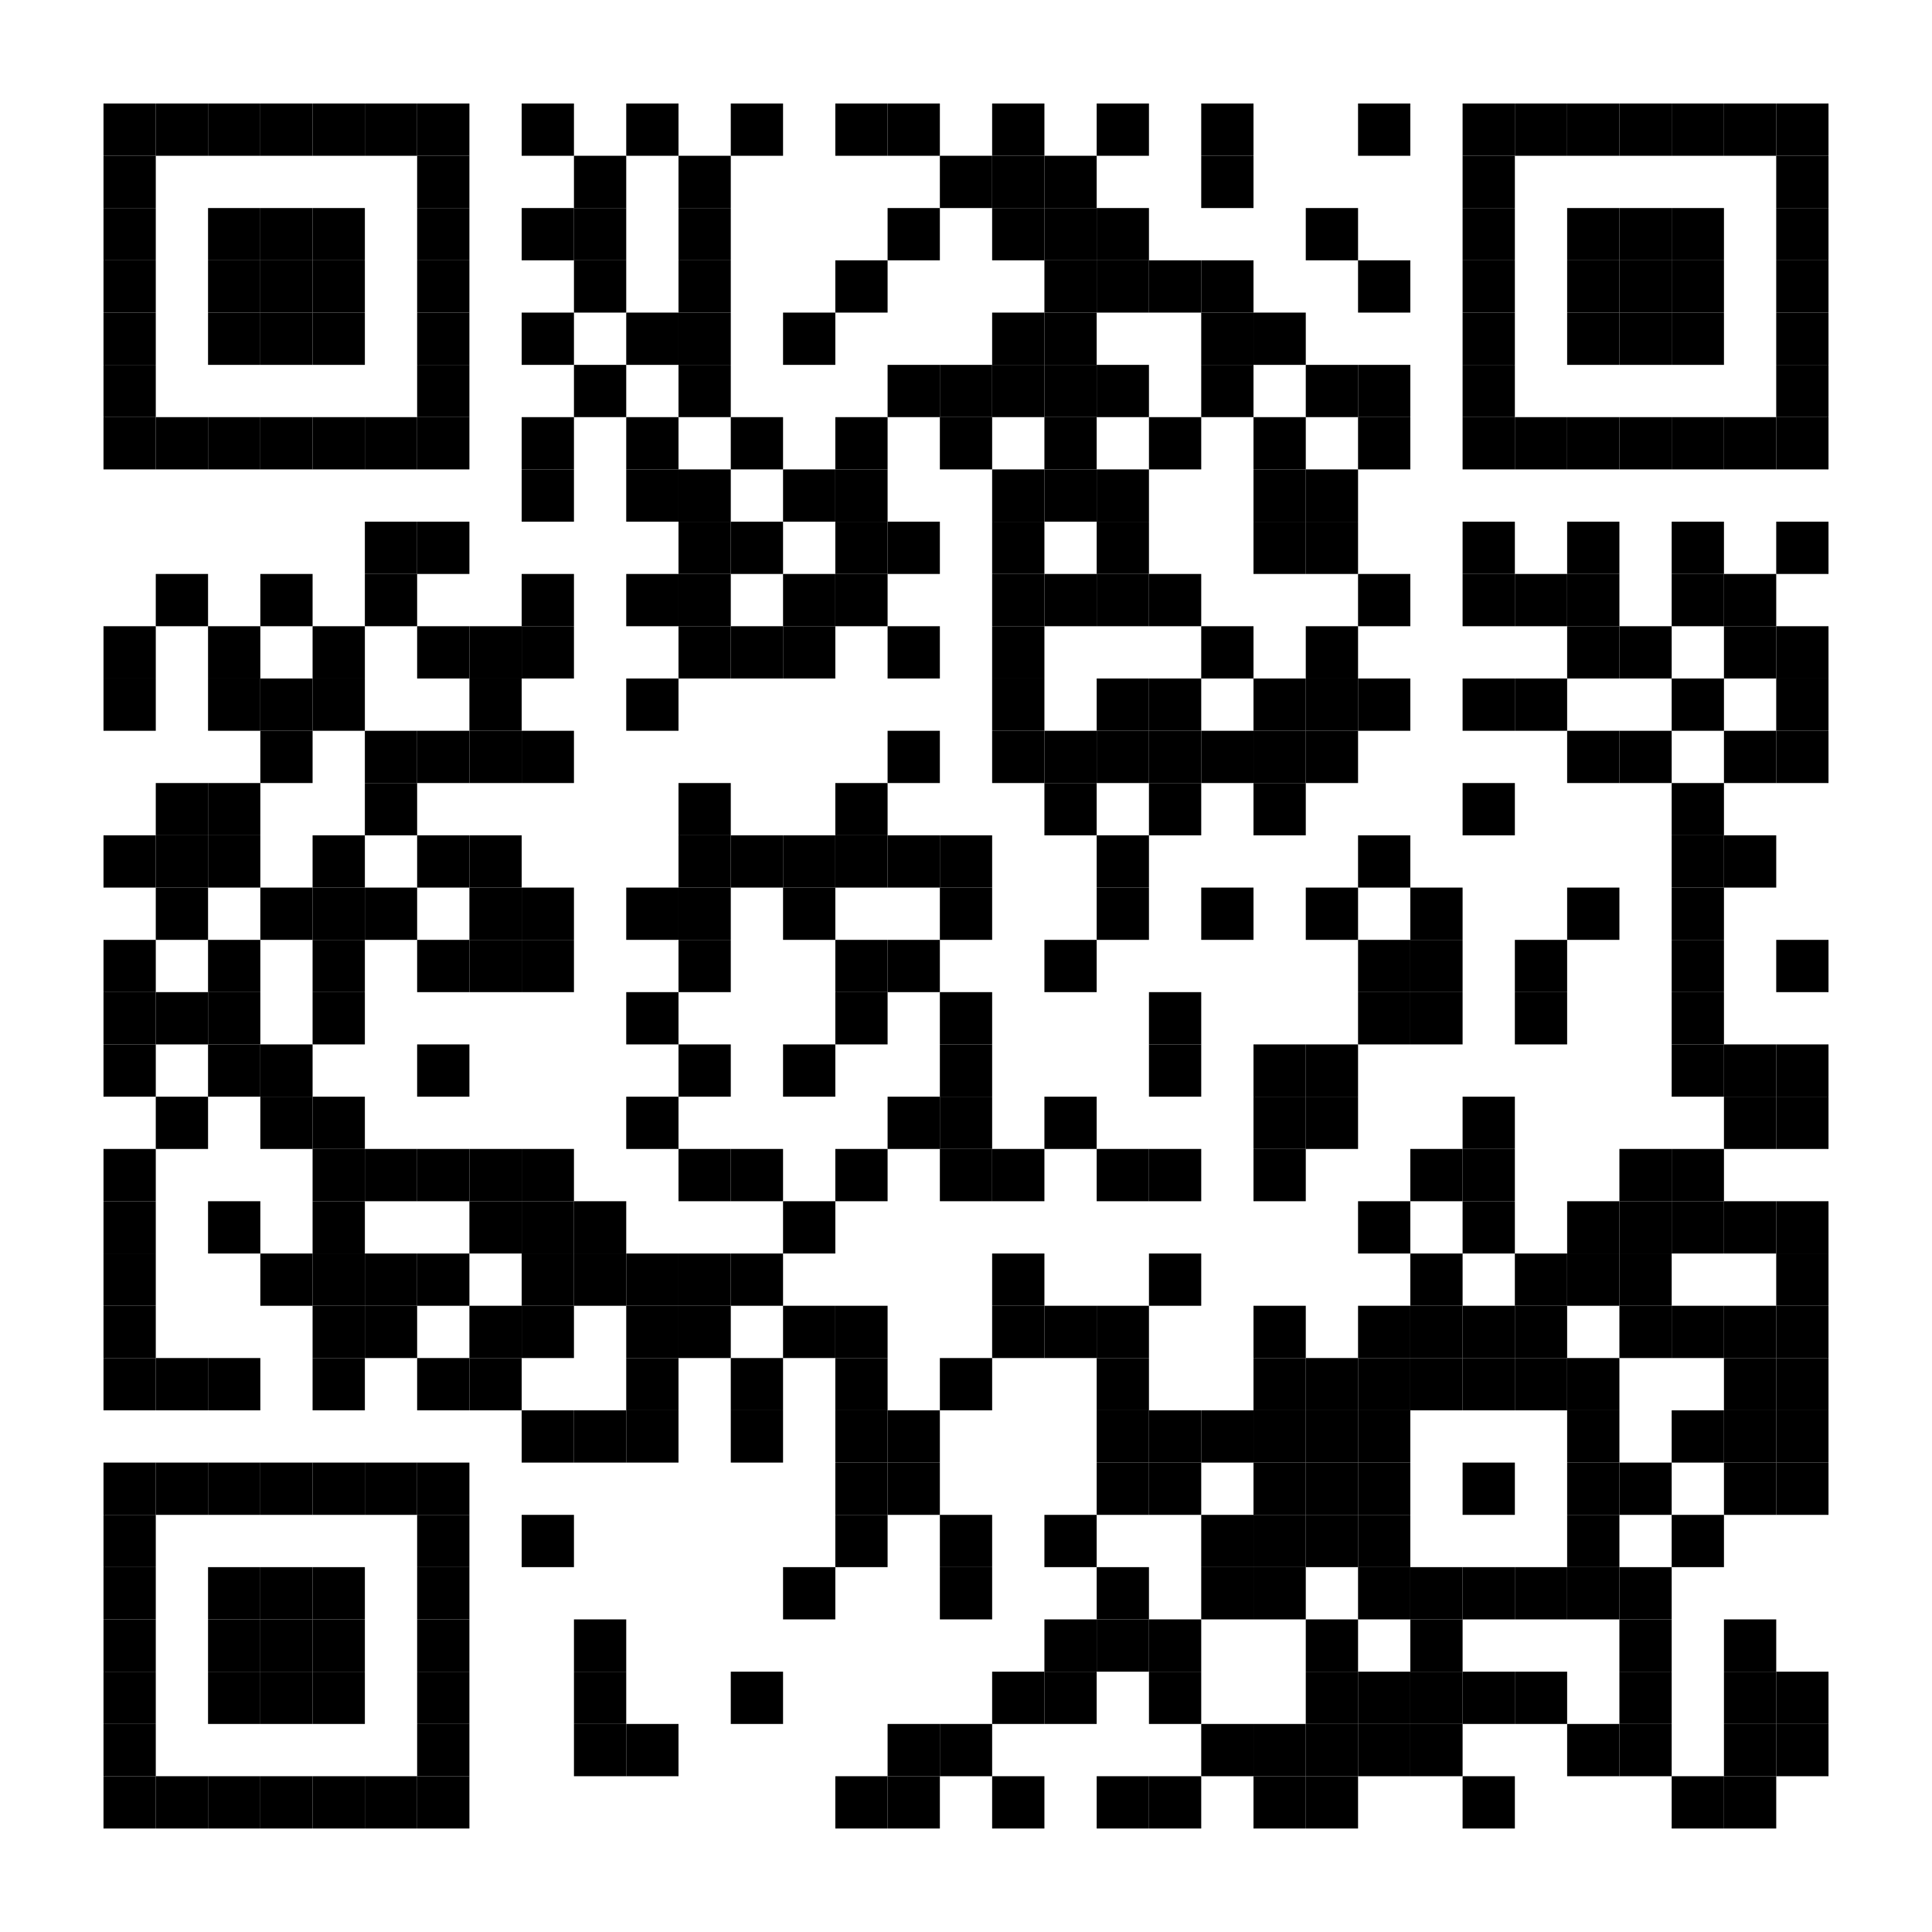 <?xml version="1.0"?>
<svg xmlns="http://www.w3.org/2000/svg" xmlns:xlink="http://www.w3.org/1999/xlink" version="1.1" width="560px" height="560px" viewBox="0 0 560 560"><defs><rect id="block" width="15.152" height="15.152" fill="#000000" fill-opacity="1"/></defs><rect x="0" y="0" width="560" height="560" fill="#e9effd" fill-opacity="0"/><use x="30" y="30" xlink:href="#block"/><use x="45.152" y="30" xlink:href="#block"/><use x="60.303" y="30" xlink:href="#block"/><use x="75.455" y="30" xlink:href="#block"/><use x="90.606" y="30" xlink:href="#block"/><use x="105.758" y="30" xlink:href="#block"/><use x="120.909" y="30" xlink:href="#block"/><use x="151.212" y="30" xlink:href="#block"/><use x="181.515" y="30" xlink:href="#block"/><use x="211.818" y="30" xlink:href="#block"/><use x="242.121" y="30" xlink:href="#block"/><use x="257.273" y="30" xlink:href="#block"/><use x="287.576" y="30" xlink:href="#block"/><use x="317.879" y="30" xlink:href="#block"/><use x="348.182" y="30" xlink:href="#block"/><use x="393.636" y="30" xlink:href="#block"/><use x="423.939" y="30" xlink:href="#block"/><use x="439.091" y="30" xlink:href="#block"/><use x="454.242" y="30" xlink:href="#block"/><use x="469.394" y="30" xlink:href="#block"/><use x="484.545" y="30" xlink:href="#block"/><use x="499.697" y="30" xlink:href="#block"/><use x="514.848" y="30" xlink:href="#block"/><use x="30" y="45.152" xlink:href="#block"/><use x="120.909" y="45.152" xlink:href="#block"/><use x="166.364" y="45.152" xlink:href="#block"/><use x="196.667" y="45.152" xlink:href="#block"/><use x="272.424" y="45.152" xlink:href="#block"/><use x="287.576" y="45.152" xlink:href="#block"/><use x="302.727" y="45.152" xlink:href="#block"/><use x="348.182" y="45.152" xlink:href="#block"/><use x="423.939" y="45.152" xlink:href="#block"/><use x="514.848" y="45.152" xlink:href="#block"/><use x="30" y="60.303" xlink:href="#block"/><use x="60.303" y="60.303" xlink:href="#block"/><use x="75.455" y="60.303" xlink:href="#block"/><use x="90.606" y="60.303" xlink:href="#block"/><use x="120.909" y="60.303" xlink:href="#block"/><use x="151.212" y="60.303" xlink:href="#block"/><use x="166.364" y="60.303" xlink:href="#block"/><use x="196.667" y="60.303" xlink:href="#block"/><use x="257.273" y="60.303" xlink:href="#block"/><use x="287.576" y="60.303" xlink:href="#block"/><use x="302.727" y="60.303" xlink:href="#block"/><use x="317.879" y="60.303" xlink:href="#block"/><use x="378.485" y="60.303" xlink:href="#block"/><use x="423.939" y="60.303" xlink:href="#block"/><use x="454.242" y="60.303" xlink:href="#block"/><use x="469.394" y="60.303" xlink:href="#block"/><use x="484.545" y="60.303" xlink:href="#block"/><use x="514.848" y="60.303" xlink:href="#block"/><use x="30" y="75.455" xlink:href="#block"/><use x="60.303" y="75.455" xlink:href="#block"/><use x="75.455" y="75.455" xlink:href="#block"/><use x="90.606" y="75.455" xlink:href="#block"/><use x="120.909" y="75.455" xlink:href="#block"/><use x="166.364" y="75.455" xlink:href="#block"/><use x="196.667" y="75.455" xlink:href="#block"/><use x="242.121" y="75.455" xlink:href="#block"/><use x="302.727" y="75.455" xlink:href="#block"/><use x="317.879" y="75.455" xlink:href="#block"/><use x="333.03" y="75.455" xlink:href="#block"/><use x="348.182" y="75.455" xlink:href="#block"/><use x="393.636" y="75.455" xlink:href="#block"/><use x="423.939" y="75.455" xlink:href="#block"/><use x="454.242" y="75.455" xlink:href="#block"/><use x="469.394" y="75.455" xlink:href="#block"/><use x="484.545" y="75.455" xlink:href="#block"/><use x="514.848" y="75.455" xlink:href="#block"/><use x="30" y="90.606" xlink:href="#block"/><use x="60.303" y="90.606" xlink:href="#block"/><use x="75.455" y="90.606" xlink:href="#block"/><use x="90.606" y="90.606" xlink:href="#block"/><use x="120.909" y="90.606" xlink:href="#block"/><use x="151.212" y="90.606" xlink:href="#block"/><use x="181.515" y="90.606" xlink:href="#block"/><use x="196.667" y="90.606" xlink:href="#block"/><use x="226.97" y="90.606" xlink:href="#block"/><use x="287.576" y="90.606" xlink:href="#block"/><use x="302.727" y="90.606" xlink:href="#block"/><use x="348.182" y="90.606" xlink:href="#block"/><use x="363.333" y="90.606" xlink:href="#block"/><use x="423.939" y="90.606" xlink:href="#block"/><use x="454.242" y="90.606" xlink:href="#block"/><use x="469.394" y="90.606" xlink:href="#block"/><use x="484.545" y="90.606" xlink:href="#block"/><use x="514.848" y="90.606" xlink:href="#block"/><use x="30" y="105.758" xlink:href="#block"/><use x="120.909" y="105.758" xlink:href="#block"/><use x="166.364" y="105.758" xlink:href="#block"/><use x="196.667" y="105.758" xlink:href="#block"/><use x="257.273" y="105.758" xlink:href="#block"/><use x="272.424" y="105.758" xlink:href="#block"/><use x="287.576" y="105.758" xlink:href="#block"/><use x="302.727" y="105.758" xlink:href="#block"/><use x="317.879" y="105.758" xlink:href="#block"/><use x="348.182" y="105.758" xlink:href="#block"/><use x="378.485" y="105.758" xlink:href="#block"/><use x="393.636" y="105.758" xlink:href="#block"/><use x="423.939" y="105.758" xlink:href="#block"/><use x="514.848" y="105.758" xlink:href="#block"/><use x="30" y="120.909" xlink:href="#block"/><use x="45.152" y="120.909" xlink:href="#block"/><use x="60.303" y="120.909" xlink:href="#block"/><use x="75.455" y="120.909" xlink:href="#block"/><use x="90.606" y="120.909" xlink:href="#block"/><use x="105.758" y="120.909" xlink:href="#block"/><use x="120.909" y="120.909" xlink:href="#block"/><use x="151.212" y="120.909" xlink:href="#block"/><use x="181.515" y="120.909" xlink:href="#block"/><use x="211.818" y="120.909" xlink:href="#block"/><use x="242.121" y="120.909" xlink:href="#block"/><use x="272.424" y="120.909" xlink:href="#block"/><use x="302.727" y="120.909" xlink:href="#block"/><use x="333.03" y="120.909" xlink:href="#block"/><use x="363.333" y="120.909" xlink:href="#block"/><use x="393.636" y="120.909" xlink:href="#block"/><use x="423.939" y="120.909" xlink:href="#block"/><use x="439.091" y="120.909" xlink:href="#block"/><use x="454.242" y="120.909" xlink:href="#block"/><use x="469.394" y="120.909" xlink:href="#block"/><use x="484.545" y="120.909" xlink:href="#block"/><use x="499.697" y="120.909" xlink:href="#block"/><use x="514.848" y="120.909" xlink:href="#block"/><use x="151.212" y="136.061" xlink:href="#block"/><use x="181.515" y="136.061" xlink:href="#block"/><use x="196.667" y="136.061" xlink:href="#block"/><use x="226.97" y="136.061" xlink:href="#block"/><use x="242.121" y="136.061" xlink:href="#block"/><use x="287.576" y="136.061" xlink:href="#block"/><use x="302.727" y="136.061" xlink:href="#block"/><use x="317.879" y="136.061" xlink:href="#block"/><use x="363.333" y="136.061" xlink:href="#block"/><use x="378.485" y="136.061" xlink:href="#block"/><use x="105.758" y="151.212" xlink:href="#block"/><use x="120.909" y="151.212" xlink:href="#block"/><use x="196.667" y="151.212" xlink:href="#block"/><use x="211.818" y="151.212" xlink:href="#block"/><use x="242.121" y="151.212" xlink:href="#block"/><use x="257.273" y="151.212" xlink:href="#block"/><use x="287.576" y="151.212" xlink:href="#block"/><use x="317.879" y="151.212" xlink:href="#block"/><use x="363.333" y="151.212" xlink:href="#block"/><use x="378.485" y="151.212" xlink:href="#block"/><use x="423.939" y="151.212" xlink:href="#block"/><use x="454.242" y="151.212" xlink:href="#block"/><use x="484.545" y="151.212" xlink:href="#block"/><use x="514.848" y="151.212" xlink:href="#block"/><use x="45.152" y="166.364" xlink:href="#block"/><use x="75.455" y="166.364" xlink:href="#block"/><use x="105.758" y="166.364" xlink:href="#block"/><use x="151.212" y="166.364" xlink:href="#block"/><use x="181.515" y="166.364" xlink:href="#block"/><use x="196.667" y="166.364" xlink:href="#block"/><use x="226.97" y="166.364" xlink:href="#block"/><use x="242.121" y="166.364" xlink:href="#block"/><use x="287.576" y="166.364" xlink:href="#block"/><use x="302.727" y="166.364" xlink:href="#block"/><use x="317.879" y="166.364" xlink:href="#block"/><use x="333.03" y="166.364" xlink:href="#block"/><use x="393.636" y="166.364" xlink:href="#block"/><use x="423.939" y="166.364" xlink:href="#block"/><use x="439.091" y="166.364" xlink:href="#block"/><use x="454.242" y="166.364" xlink:href="#block"/><use x="484.545" y="166.364" xlink:href="#block"/><use x="499.697" y="166.364" xlink:href="#block"/><use x="30" y="181.515" xlink:href="#block"/><use x="60.303" y="181.515" xlink:href="#block"/><use x="90.606" y="181.515" xlink:href="#block"/><use x="120.909" y="181.515" xlink:href="#block"/><use x="136.061" y="181.515" xlink:href="#block"/><use x="151.212" y="181.515" xlink:href="#block"/><use x="196.667" y="181.515" xlink:href="#block"/><use x="211.818" y="181.515" xlink:href="#block"/><use x="226.97" y="181.515" xlink:href="#block"/><use x="257.273" y="181.515" xlink:href="#block"/><use x="287.576" y="181.515" xlink:href="#block"/><use x="348.182" y="181.515" xlink:href="#block"/><use x="378.485" y="181.515" xlink:href="#block"/><use x="454.242" y="181.515" xlink:href="#block"/><use x="469.394" y="181.515" xlink:href="#block"/><use x="499.697" y="181.515" xlink:href="#block"/><use x="514.848" y="181.515" xlink:href="#block"/><use x="30" y="196.667" xlink:href="#block"/><use x="60.303" y="196.667" xlink:href="#block"/><use x="75.455" y="196.667" xlink:href="#block"/><use x="90.606" y="196.667" xlink:href="#block"/><use x="136.061" y="196.667" xlink:href="#block"/><use x="181.515" y="196.667" xlink:href="#block"/><use x="287.576" y="196.667" xlink:href="#block"/><use x="317.879" y="196.667" xlink:href="#block"/><use x="333.03" y="196.667" xlink:href="#block"/><use x="363.333" y="196.667" xlink:href="#block"/><use x="378.485" y="196.667" xlink:href="#block"/><use x="393.636" y="196.667" xlink:href="#block"/><use x="423.939" y="196.667" xlink:href="#block"/><use x="439.091" y="196.667" xlink:href="#block"/><use x="484.545" y="196.667" xlink:href="#block"/><use x="514.848" y="196.667" xlink:href="#block"/><use x="75.455" y="211.818" xlink:href="#block"/><use x="105.758" y="211.818" xlink:href="#block"/><use x="120.909" y="211.818" xlink:href="#block"/><use x="136.061" y="211.818" xlink:href="#block"/><use x="151.212" y="211.818" xlink:href="#block"/><use x="257.273" y="211.818" xlink:href="#block"/><use x="287.576" y="211.818" xlink:href="#block"/><use x="302.727" y="211.818" xlink:href="#block"/><use x="317.879" y="211.818" xlink:href="#block"/><use x="333.03" y="211.818" xlink:href="#block"/><use x="348.182" y="211.818" xlink:href="#block"/><use x="363.333" y="211.818" xlink:href="#block"/><use x="378.485" y="211.818" xlink:href="#block"/><use x="454.242" y="211.818" xlink:href="#block"/><use x="469.394" y="211.818" xlink:href="#block"/><use x="499.697" y="211.818" xlink:href="#block"/><use x="514.848" y="211.818" xlink:href="#block"/><use x="45.152" y="226.97" xlink:href="#block"/><use x="60.303" y="226.97" xlink:href="#block"/><use x="105.758" y="226.97" xlink:href="#block"/><use x="196.667" y="226.97" xlink:href="#block"/><use x="242.121" y="226.97" xlink:href="#block"/><use x="302.727" y="226.97" xlink:href="#block"/><use x="333.03" y="226.97" xlink:href="#block"/><use x="363.333" y="226.97" xlink:href="#block"/><use x="423.939" y="226.97" xlink:href="#block"/><use x="484.545" y="226.97" xlink:href="#block"/><use x="30" y="242.121" xlink:href="#block"/><use x="45.152" y="242.121" xlink:href="#block"/><use x="60.303" y="242.121" xlink:href="#block"/><use x="90.606" y="242.121" xlink:href="#block"/><use x="120.909" y="242.121" xlink:href="#block"/><use x="136.061" y="242.121" xlink:href="#block"/><use x="196.667" y="242.121" xlink:href="#block"/><use x="211.818" y="242.121" xlink:href="#block"/><use x="226.97" y="242.121" xlink:href="#block"/><use x="242.121" y="242.121" xlink:href="#block"/><use x="257.273" y="242.121" xlink:href="#block"/><use x="272.424" y="242.121" xlink:href="#block"/><use x="317.879" y="242.121" xlink:href="#block"/><use x="393.636" y="242.121" xlink:href="#block"/><use x="484.545" y="242.121" xlink:href="#block"/><use x="499.697" y="242.121" xlink:href="#block"/><use x="45.152" y="257.273" xlink:href="#block"/><use x="75.455" y="257.273" xlink:href="#block"/><use x="90.606" y="257.273" xlink:href="#block"/><use x="105.758" y="257.273" xlink:href="#block"/><use x="136.061" y="257.273" xlink:href="#block"/><use x="151.212" y="257.273" xlink:href="#block"/><use x="181.515" y="257.273" xlink:href="#block"/><use x="196.667" y="257.273" xlink:href="#block"/><use x="226.97" y="257.273" xlink:href="#block"/><use x="272.424" y="257.273" xlink:href="#block"/><use x="317.879" y="257.273" xlink:href="#block"/><use x="348.182" y="257.273" xlink:href="#block"/><use x="378.485" y="257.273" xlink:href="#block"/><use x="408.788" y="257.273" xlink:href="#block"/><use x="454.242" y="257.273" xlink:href="#block"/><use x="484.545" y="257.273" xlink:href="#block"/><use x="30" y="272.424" xlink:href="#block"/><use x="60.303" y="272.424" xlink:href="#block"/><use x="90.606" y="272.424" xlink:href="#block"/><use x="120.909" y="272.424" xlink:href="#block"/><use x="136.061" y="272.424" xlink:href="#block"/><use x="151.212" y="272.424" xlink:href="#block"/><use x="196.667" y="272.424" xlink:href="#block"/><use x="242.121" y="272.424" xlink:href="#block"/><use x="257.273" y="272.424" xlink:href="#block"/><use x="302.727" y="272.424" xlink:href="#block"/><use x="393.636" y="272.424" xlink:href="#block"/><use x="408.788" y="272.424" xlink:href="#block"/><use x="439.091" y="272.424" xlink:href="#block"/><use x="484.545" y="272.424" xlink:href="#block"/><use x="514.848" y="272.424" xlink:href="#block"/><use x="30" y="287.576" xlink:href="#block"/><use x="45.152" y="287.576" xlink:href="#block"/><use x="60.303" y="287.576" xlink:href="#block"/><use x="90.606" y="287.576" xlink:href="#block"/><use x="181.515" y="287.576" xlink:href="#block"/><use x="242.121" y="287.576" xlink:href="#block"/><use x="272.424" y="287.576" xlink:href="#block"/><use x="333.03" y="287.576" xlink:href="#block"/><use x="393.636" y="287.576" xlink:href="#block"/><use x="408.788" y="287.576" xlink:href="#block"/><use x="439.091" y="287.576" xlink:href="#block"/><use x="484.545" y="287.576" xlink:href="#block"/><use x="30" y="302.727" xlink:href="#block"/><use x="60.303" y="302.727" xlink:href="#block"/><use x="75.455" y="302.727" xlink:href="#block"/><use x="120.909" y="302.727" xlink:href="#block"/><use x="196.667" y="302.727" xlink:href="#block"/><use x="226.97" y="302.727" xlink:href="#block"/><use x="272.424" y="302.727" xlink:href="#block"/><use x="333.03" y="302.727" xlink:href="#block"/><use x="363.333" y="302.727" xlink:href="#block"/><use x="378.485" y="302.727" xlink:href="#block"/><use x="484.545" y="302.727" xlink:href="#block"/><use x="499.697" y="302.727" xlink:href="#block"/><use x="514.848" y="302.727" xlink:href="#block"/><use x="45.152" y="317.879" xlink:href="#block"/><use x="75.455" y="317.879" xlink:href="#block"/><use x="90.606" y="317.879" xlink:href="#block"/><use x="181.515" y="317.879" xlink:href="#block"/><use x="257.273" y="317.879" xlink:href="#block"/><use x="272.424" y="317.879" xlink:href="#block"/><use x="302.727" y="317.879" xlink:href="#block"/><use x="363.333" y="317.879" xlink:href="#block"/><use x="378.485" y="317.879" xlink:href="#block"/><use x="423.939" y="317.879" xlink:href="#block"/><use x="499.697" y="317.879" xlink:href="#block"/><use x="514.848" y="317.879" xlink:href="#block"/><use x="30" y="333.03" xlink:href="#block"/><use x="90.606" y="333.03" xlink:href="#block"/><use x="105.758" y="333.03" xlink:href="#block"/><use x="120.909" y="333.03" xlink:href="#block"/><use x="136.061" y="333.03" xlink:href="#block"/><use x="151.212" y="333.03" xlink:href="#block"/><use x="196.667" y="333.03" xlink:href="#block"/><use x="211.818" y="333.03" xlink:href="#block"/><use x="242.121" y="333.03" xlink:href="#block"/><use x="272.424" y="333.03" xlink:href="#block"/><use x="287.576" y="333.03" xlink:href="#block"/><use x="317.879" y="333.03" xlink:href="#block"/><use x="333.03" y="333.03" xlink:href="#block"/><use x="363.333" y="333.03" xlink:href="#block"/><use x="408.788" y="333.03" xlink:href="#block"/><use x="423.939" y="333.03" xlink:href="#block"/><use x="469.394" y="333.03" xlink:href="#block"/><use x="484.545" y="333.03" xlink:href="#block"/><use x="30" y="348.182" xlink:href="#block"/><use x="60.303" y="348.182" xlink:href="#block"/><use x="90.606" y="348.182" xlink:href="#block"/><use x="136.061" y="348.182" xlink:href="#block"/><use x="151.212" y="348.182" xlink:href="#block"/><use x="166.364" y="348.182" xlink:href="#block"/><use x="226.97" y="348.182" xlink:href="#block"/><use x="393.636" y="348.182" xlink:href="#block"/><use x="423.939" y="348.182" xlink:href="#block"/><use x="454.242" y="348.182" xlink:href="#block"/><use x="469.394" y="348.182" xlink:href="#block"/><use x="484.545" y="348.182" xlink:href="#block"/><use x="499.697" y="348.182" xlink:href="#block"/><use x="514.848" y="348.182" xlink:href="#block"/><use x="30" y="363.333" xlink:href="#block"/><use x="75.455" y="363.333" xlink:href="#block"/><use x="90.606" y="363.333" xlink:href="#block"/><use x="105.758" y="363.333" xlink:href="#block"/><use x="120.909" y="363.333" xlink:href="#block"/><use x="151.212" y="363.333" xlink:href="#block"/><use x="166.364" y="363.333" xlink:href="#block"/><use x="181.515" y="363.333" xlink:href="#block"/><use x="196.667" y="363.333" xlink:href="#block"/><use x="211.818" y="363.333" xlink:href="#block"/><use x="287.576" y="363.333" xlink:href="#block"/><use x="333.03" y="363.333" xlink:href="#block"/><use x="408.788" y="363.333" xlink:href="#block"/><use x="439.091" y="363.333" xlink:href="#block"/><use x="454.242" y="363.333" xlink:href="#block"/><use x="469.394" y="363.333" xlink:href="#block"/><use x="514.848" y="363.333" xlink:href="#block"/><use x="30" y="378.485" xlink:href="#block"/><use x="90.606" y="378.485" xlink:href="#block"/><use x="105.758" y="378.485" xlink:href="#block"/><use x="136.061" y="378.485" xlink:href="#block"/><use x="151.212" y="378.485" xlink:href="#block"/><use x="181.515" y="378.485" xlink:href="#block"/><use x="196.667" y="378.485" xlink:href="#block"/><use x="226.97" y="378.485" xlink:href="#block"/><use x="242.121" y="378.485" xlink:href="#block"/><use x="287.576" y="378.485" xlink:href="#block"/><use x="302.727" y="378.485" xlink:href="#block"/><use x="317.879" y="378.485" xlink:href="#block"/><use x="363.333" y="378.485" xlink:href="#block"/><use x="393.636" y="378.485" xlink:href="#block"/><use x="408.788" y="378.485" xlink:href="#block"/><use x="423.939" y="378.485" xlink:href="#block"/><use x="439.091" y="378.485" xlink:href="#block"/><use x="469.394" y="378.485" xlink:href="#block"/><use x="484.545" y="378.485" xlink:href="#block"/><use x="499.697" y="378.485" xlink:href="#block"/><use x="514.848" y="378.485" xlink:href="#block"/><use x="30" y="393.636" xlink:href="#block"/><use x="45.152" y="393.636" xlink:href="#block"/><use x="60.303" y="393.636" xlink:href="#block"/><use x="90.606" y="393.636" xlink:href="#block"/><use x="120.909" y="393.636" xlink:href="#block"/><use x="136.061" y="393.636" xlink:href="#block"/><use x="181.515" y="393.636" xlink:href="#block"/><use x="211.818" y="393.636" xlink:href="#block"/><use x="242.121" y="393.636" xlink:href="#block"/><use x="272.424" y="393.636" xlink:href="#block"/><use x="317.879" y="393.636" xlink:href="#block"/><use x="363.333" y="393.636" xlink:href="#block"/><use x="378.485" y="393.636" xlink:href="#block"/><use x="393.636" y="393.636" xlink:href="#block"/><use x="408.788" y="393.636" xlink:href="#block"/><use x="423.939" y="393.636" xlink:href="#block"/><use x="439.091" y="393.636" xlink:href="#block"/><use x="454.242" y="393.636" xlink:href="#block"/><use x="499.697" y="393.636" xlink:href="#block"/><use x="514.848" y="393.636" xlink:href="#block"/><use x="151.212" y="408.788" xlink:href="#block"/><use x="166.364" y="408.788" xlink:href="#block"/><use x="181.515" y="408.788" xlink:href="#block"/><use x="211.818" y="408.788" xlink:href="#block"/><use x="242.121" y="408.788" xlink:href="#block"/><use x="257.273" y="408.788" xlink:href="#block"/><use x="317.879" y="408.788" xlink:href="#block"/><use x="333.03" y="408.788" xlink:href="#block"/><use x="348.182" y="408.788" xlink:href="#block"/><use x="363.333" y="408.788" xlink:href="#block"/><use x="378.485" y="408.788" xlink:href="#block"/><use x="393.636" y="408.788" xlink:href="#block"/><use x="454.242" y="408.788" xlink:href="#block"/><use x="484.545" y="408.788" xlink:href="#block"/><use x="499.697" y="408.788" xlink:href="#block"/><use x="514.848" y="408.788" xlink:href="#block"/><use x="30" y="423.939" xlink:href="#block"/><use x="45.152" y="423.939" xlink:href="#block"/><use x="60.303" y="423.939" xlink:href="#block"/><use x="75.455" y="423.939" xlink:href="#block"/><use x="90.606" y="423.939" xlink:href="#block"/><use x="105.758" y="423.939" xlink:href="#block"/><use x="120.909" y="423.939" xlink:href="#block"/><use x="242.121" y="423.939" xlink:href="#block"/><use x="257.273" y="423.939" xlink:href="#block"/><use x="317.879" y="423.939" xlink:href="#block"/><use x="333.03" y="423.939" xlink:href="#block"/><use x="363.333" y="423.939" xlink:href="#block"/><use x="378.485" y="423.939" xlink:href="#block"/><use x="393.636" y="423.939" xlink:href="#block"/><use x="423.939" y="423.939" xlink:href="#block"/><use x="454.242" y="423.939" xlink:href="#block"/><use x="469.394" y="423.939" xlink:href="#block"/><use x="499.697" y="423.939" xlink:href="#block"/><use x="514.848" y="423.939" xlink:href="#block"/><use x="30" y="439.091" xlink:href="#block"/><use x="120.909" y="439.091" xlink:href="#block"/><use x="151.212" y="439.091" xlink:href="#block"/><use x="242.121" y="439.091" xlink:href="#block"/><use x="272.424" y="439.091" xlink:href="#block"/><use x="302.727" y="439.091" xlink:href="#block"/><use x="348.182" y="439.091" xlink:href="#block"/><use x="363.333" y="439.091" xlink:href="#block"/><use x="378.485" y="439.091" xlink:href="#block"/><use x="393.636" y="439.091" xlink:href="#block"/><use x="454.242" y="439.091" xlink:href="#block"/><use x="484.545" y="439.091" xlink:href="#block"/><use x="30" y="454.242" xlink:href="#block"/><use x="60.303" y="454.242" xlink:href="#block"/><use x="75.455" y="454.242" xlink:href="#block"/><use x="90.606" y="454.242" xlink:href="#block"/><use x="120.909" y="454.242" xlink:href="#block"/><use x="226.97" y="454.242" xlink:href="#block"/><use x="272.424" y="454.242" xlink:href="#block"/><use x="317.879" y="454.242" xlink:href="#block"/><use x="348.182" y="454.242" xlink:href="#block"/><use x="363.333" y="454.242" xlink:href="#block"/><use x="393.636" y="454.242" xlink:href="#block"/><use x="408.788" y="454.242" xlink:href="#block"/><use x="423.939" y="454.242" xlink:href="#block"/><use x="439.091" y="454.242" xlink:href="#block"/><use x="454.242" y="454.242" xlink:href="#block"/><use x="469.394" y="454.242" xlink:href="#block"/><use x="30" y="469.394" xlink:href="#block"/><use x="60.303" y="469.394" xlink:href="#block"/><use x="75.455" y="469.394" xlink:href="#block"/><use x="90.606" y="469.394" xlink:href="#block"/><use x="120.909" y="469.394" xlink:href="#block"/><use x="166.364" y="469.394" xlink:href="#block"/><use x="302.727" y="469.394" xlink:href="#block"/><use x="317.879" y="469.394" xlink:href="#block"/><use x="333.03" y="469.394" xlink:href="#block"/><use x="378.485" y="469.394" xlink:href="#block"/><use x="408.788" y="469.394" xlink:href="#block"/><use x="469.394" y="469.394" xlink:href="#block"/><use x="499.697" y="469.394" xlink:href="#block"/><use x="30" y="484.545" xlink:href="#block"/><use x="60.303" y="484.545" xlink:href="#block"/><use x="75.455" y="484.545" xlink:href="#block"/><use x="90.606" y="484.545" xlink:href="#block"/><use x="120.909" y="484.545" xlink:href="#block"/><use x="166.364" y="484.545" xlink:href="#block"/><use x="211.818" y="484.545" xlink:href="#block"/><use x="287.576" y="484.545" xlink:href="#block"/><use x="302.727" y="484.545" xlink:href="#block"/><use x="333.03" y="484.545" xlink:href="#block"/><use x="378.485" y="484.545" xlink:href="#block"/><use x="393.636" y="484.545" xlink:href="#block"/><use x="408.788" y="484.545" xlink:href="#block"/><use x="423.939" y="484.545" xlink:href="#block"/><use x="439.091" y="484.545" xlink:href="#block"/><use x="469.394" y="484.545" xlink:href="#block"/><use x="499.697" y="484.545" xlink:href="#block"/><use x="514.848" y="484.545" xlink:href="#block"/><use x="30" y="499.697" xlink:href="#block"/><use x="120.909" y="499.697" xlink:href="#block"/><use x="166.364" y="499.697" xlink:href="#block"/><use x="181.515" y="499.697" xlink:href="#block"/><use x="257.273" y="499.697" xlink:href="#block"/><use x="272.424" y="499.697" xlink:href="#block"/><use x="348.182" y="499.697" xlink:href="#block"/><use x="363.333" y="499.697" xlink:href="#block"/><use x="378.485" y="499.697" xlink:href="#block"/><use x="393.636" y="499.697" xlink:href="#block"/><use x="408.788" y="499.697" xlink:href="#block"/><use x="454.242" y="499.697" xlink:href="#block"/><use x="469.394" y="499.697" xlink:href="#block"/><use x="499.697" y="499.697" xlink:href="#block"/><use x="514.848" y="499.697" xlink:href="#block"/><use x="30" y="514.848" xlink:href="#block"/><use x="45.152" y="514.848" xlink:href="#block"/><use x="60.303" y="514.848" xlink:href="#block"/><use x="75.455" y="514.848" xlink:href="#block"/><use x="90.606" y="514.848" xlink:href="#block"/><use x="105.758" y="514.848" xlink:href="#block"/><use x="120.909" y="514.848" xlink:href="#block"/><use x="242.121" y="514.848" xlink:href="#block"/><use x="257.273" y="514.848" xlink:href="#block"/><use x="287.576" y="514.848" xlink:href="#block"/><use x="317.879" y="514.848" xlink:href="#block"/><use x="333.03" y="514.848" xlink:href="#block"/><use x="363.333" y="514.848" xlink:href="#block"/><use x="378.485" y="514.848" xlink:href="#block"/><use x="423.939" y="514.848" xlink:href="#block"/><use x="484.545" y="514.848" xlink:href="#block"/><use x="499.697" y="514.848" xlink:href="#block"/></svg>
